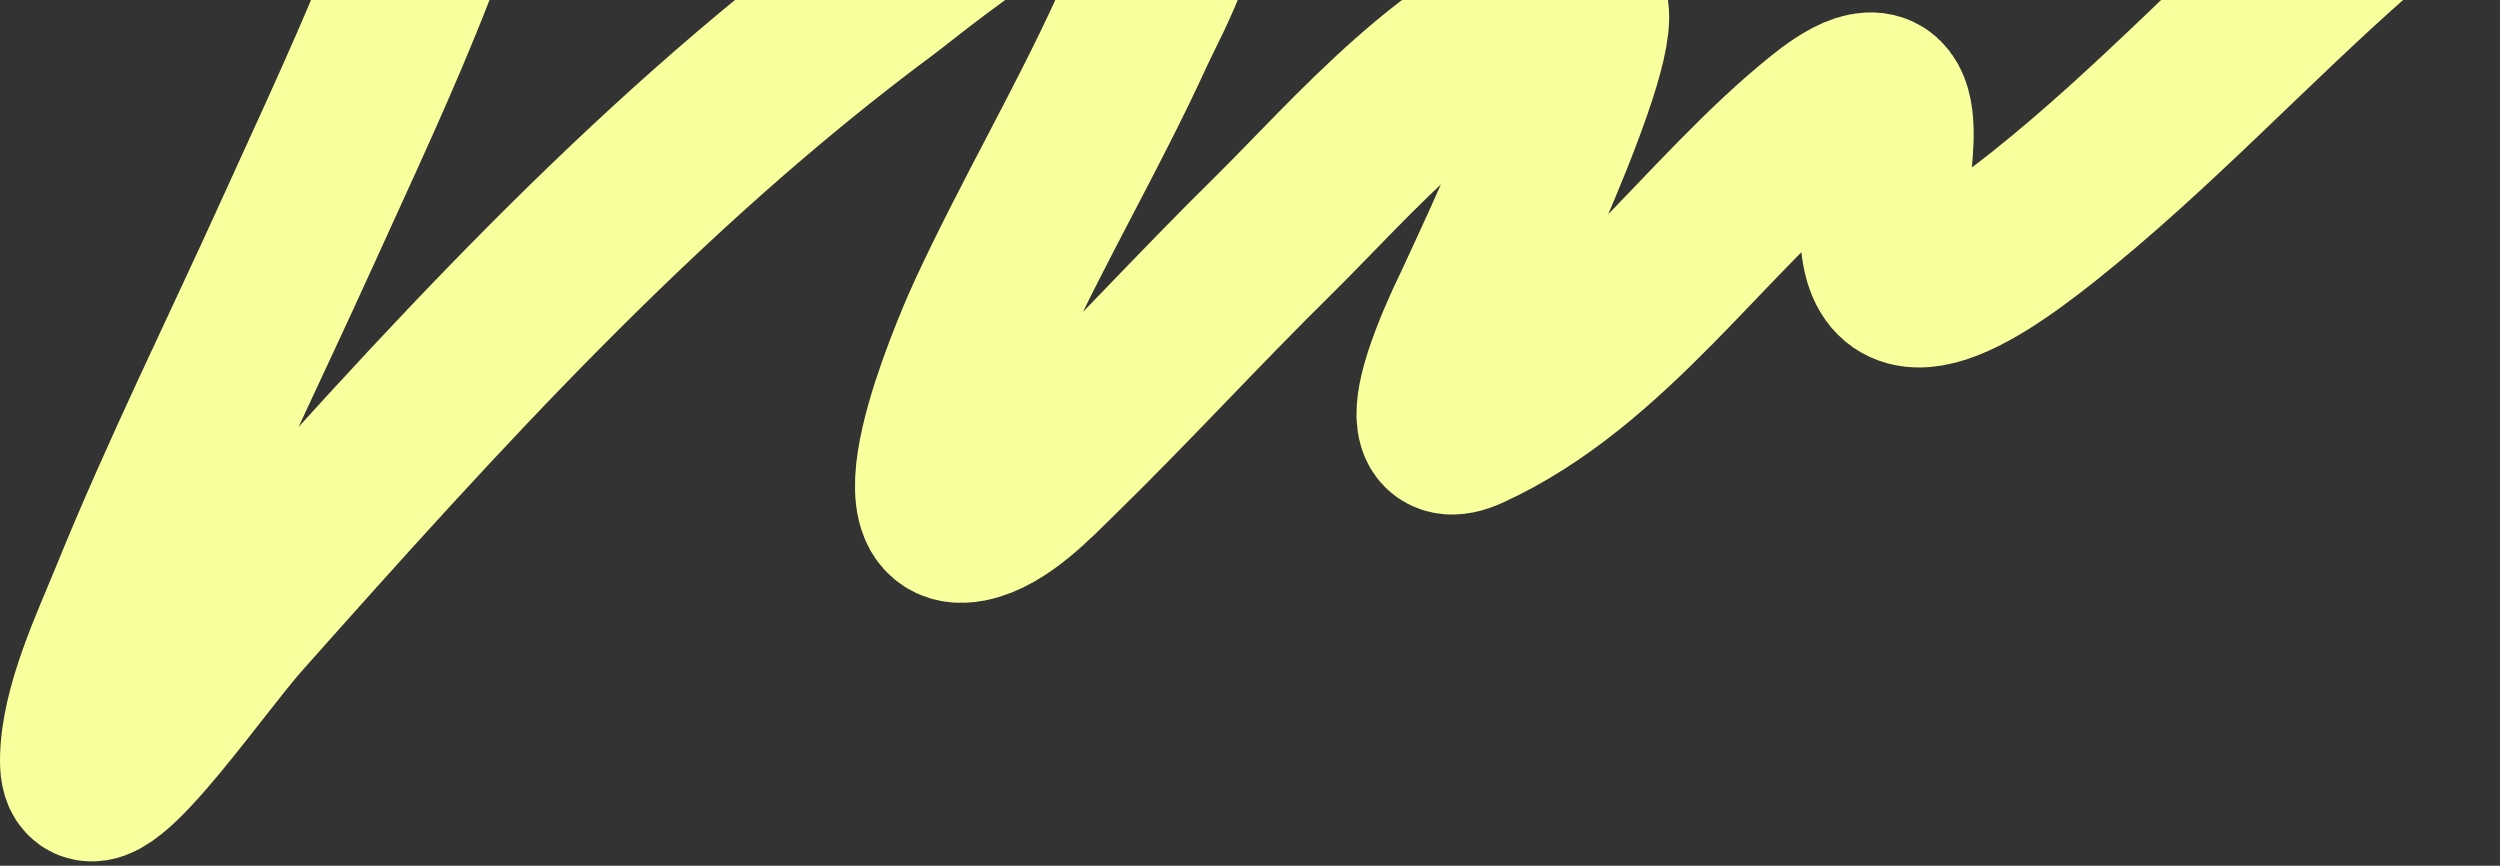 <?xml version="1.0" encoding="UTF-8"?> <svg xmlns="http://www.w3.org/2000/svg" width="514" height="178" viewBox="0 0 514 178" fill="none"><rect x="0" y="0" width="514" height="178" fill="#333333" stroke="none"/><path d="M100.333 -63C95.269 -24.291 77.291 12.223 61.333 47.444C49.933 72.608 37.622 97.39 27.222 123C23.473 132.232 17 145.767 17 156.444C17 171.149 39.672 137.542 49.444 126.556C90.569 80.323 131.771 34.719 181.667 -2.333C188.565 -7.456 229.982 -42.319 240.556 -28.111C246.909 -19.574 235.831 -0.35 232.778 6.333C223.738 26.123 212.704 44.932 203.556 64.667C202.462 67.026 182.976 109.91 199.222 106.778C205.861 105.498 212.712 98.18 217.111 93.889C232.278 79.096 246.567 63.42 261.667 48.556C277.35 33.116 300.684 5.493 323.889 0.556C334.308 -1.661 306.029 57.424 303.333 63.333C302.654 64.823 287.912 94.264 301.889 87.889C331.153 74.54 350.446 44.199 375 24.556C392.077 10.894 389.113 28.208 387.556 40.667C383.882 70.052 404.18 57.225 420.111 44.556C442.767 26.538 462.421 5.199 484.111 -13.889C489.181 -18.35 503.003 -29.448 492.333 -17" stroke="#F8FF9D" stroke-width="34" stroke-linecap="round"></path></svg> 